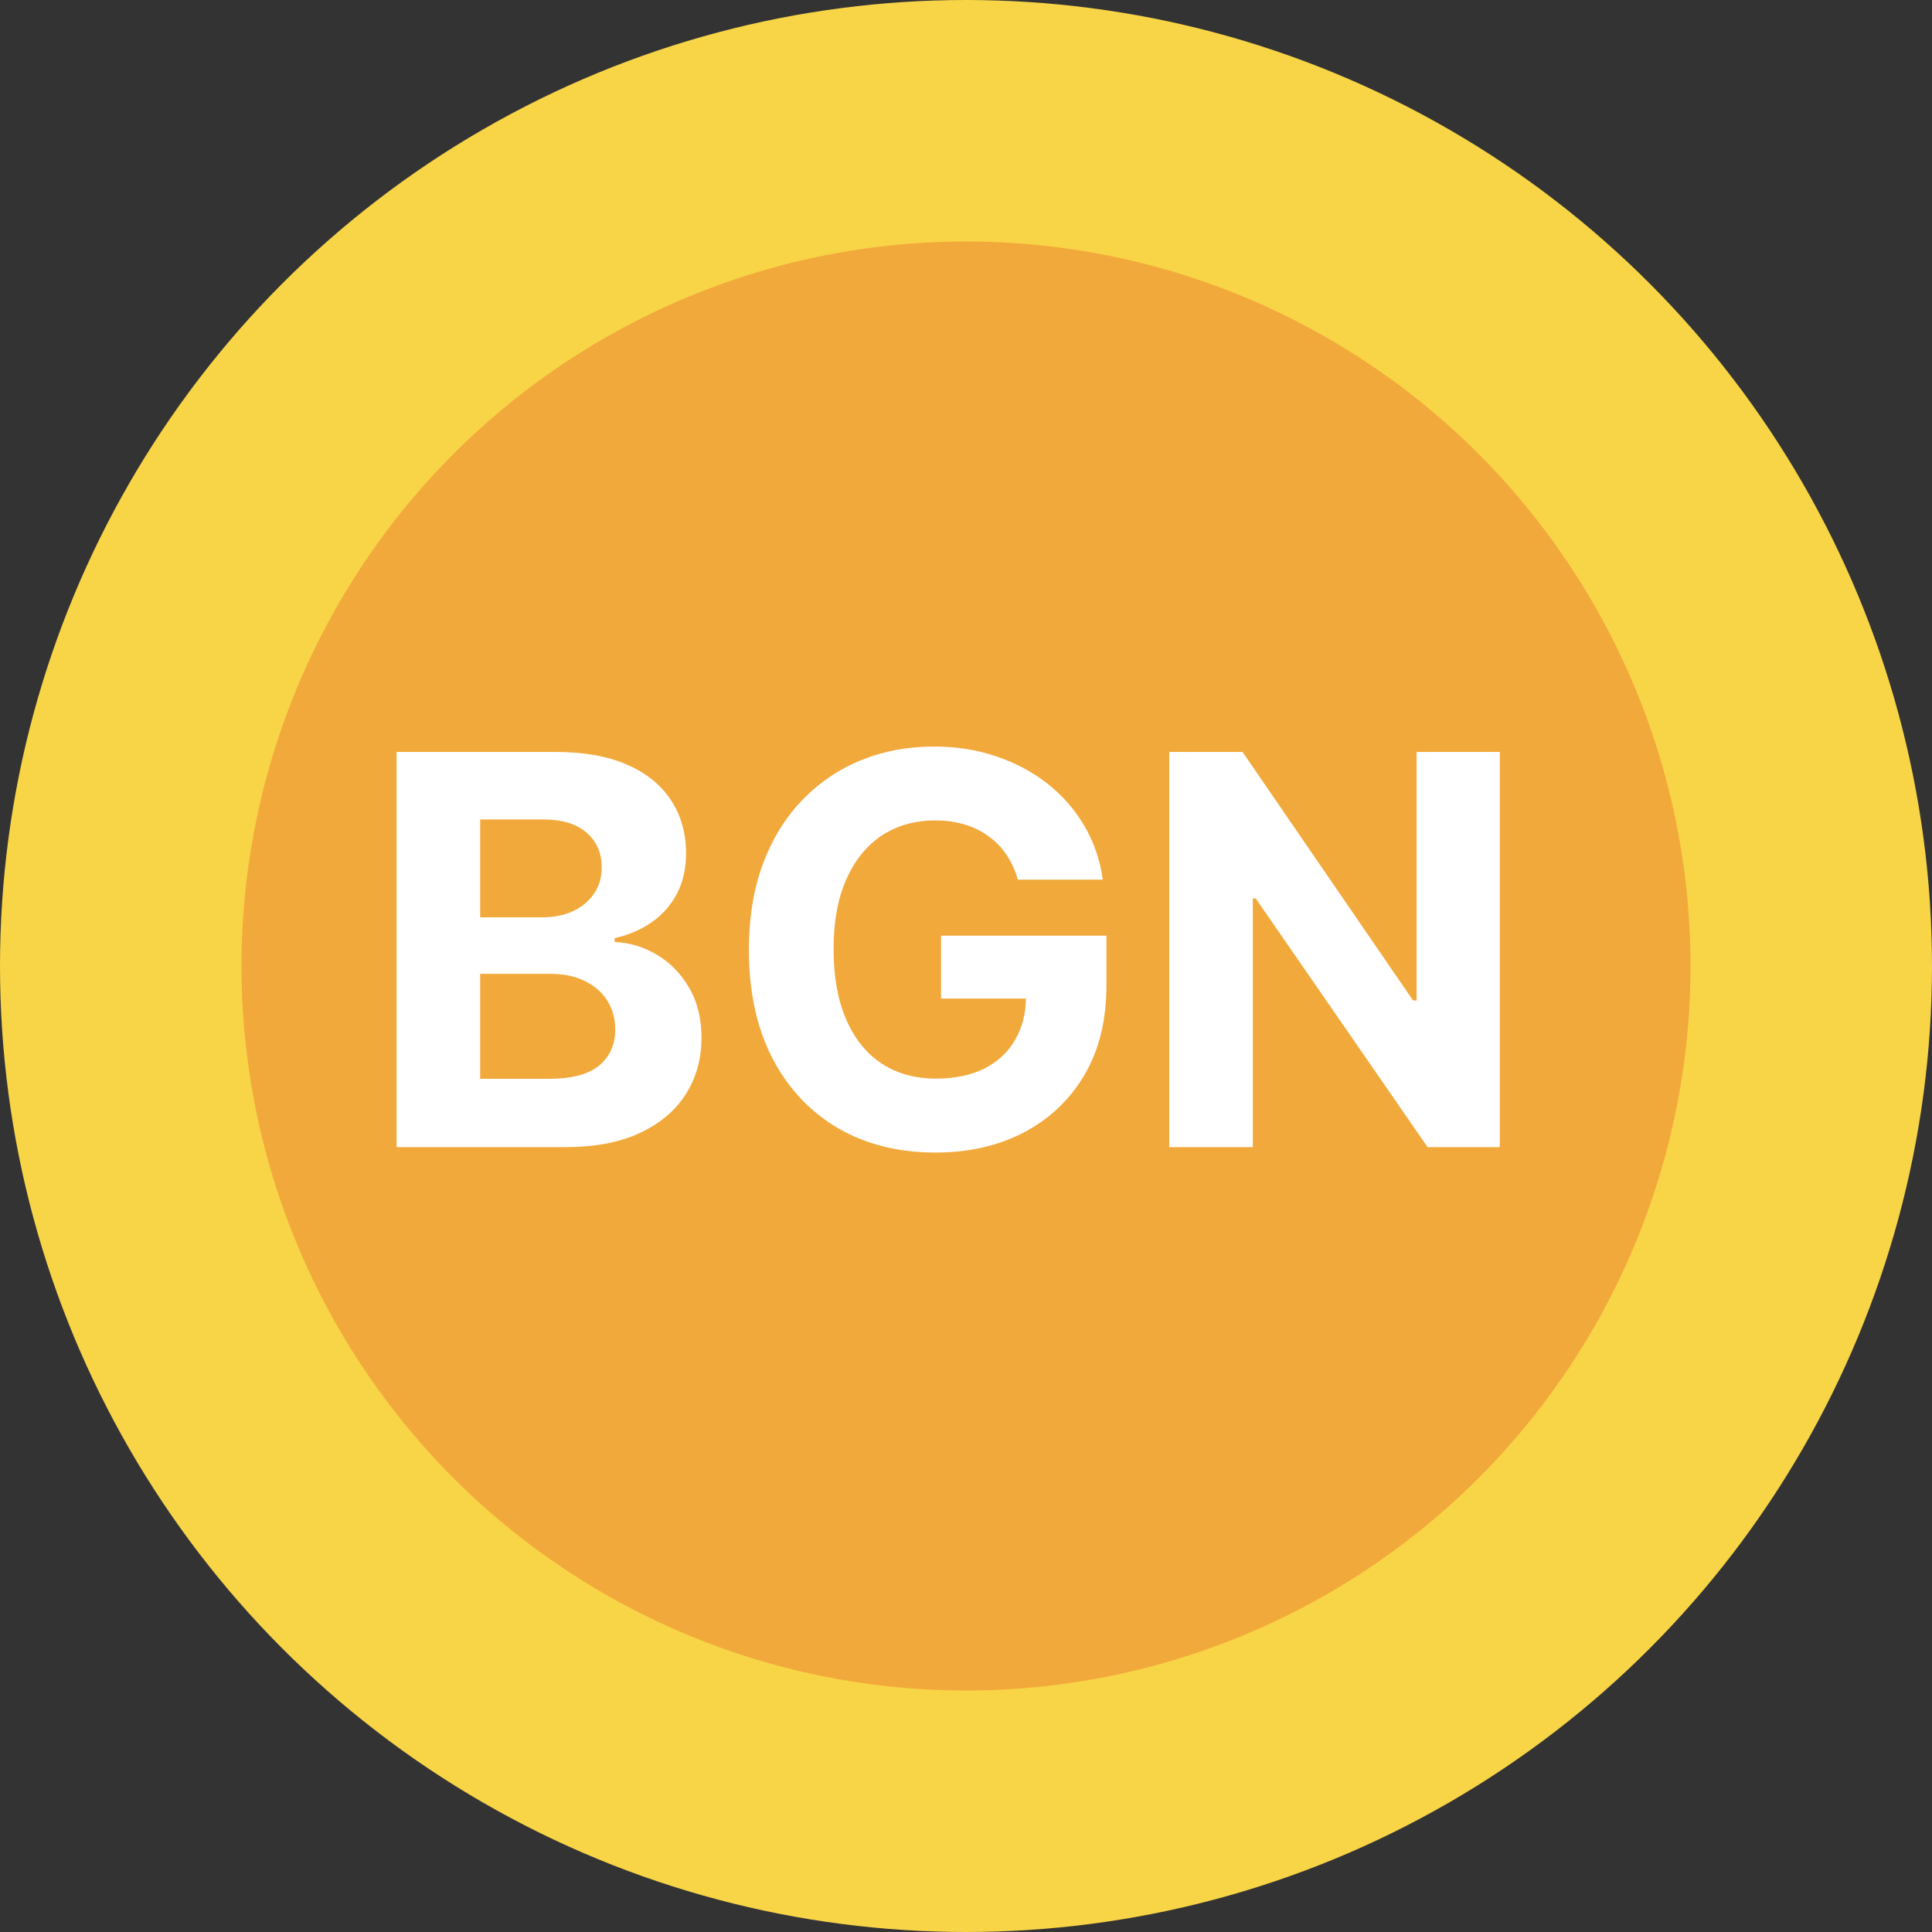 <?xml version="1.0" encoding="UTF-8"?> <svg xmlns="http://www.w3.org/2000/svg" width="32" height="32" viewBox="0 0 32 32" fill="none"><rect x="0" y="0" width="32" height="32" fill="#333333" stroke="none"/><circle cx="16" cy="16" r="16" fill="#F8D447"></circle><circle cx="16" cy="16" r="12" fill="#F2A93B"></circle><path d="M6.569 19V12.454H9.19C9.671 12.454 10.073 12.526 10.395 12.669C10.716 12.811 10.958 13.01 11.12 13.263C11.282 13.515 11.363 13.804 11.363 14.133C11.363 14.388 11.312 14.613 11.21 14.807C11.107 14.999 10.967 15.156 10.788 15.28C10.611 15.401 10.408 15.488 10.18 15.539V15.603C10.43 15.613 10.663 15.684 10.88 15.814C11.1 15.944 11.278 16.126 11.414 16.36C11.55 16.592 11.619 16.869 11.619 17.191C11.619 17.538 11.532 17.848 11.36 18.121C11.189 18.392 10.937 18.606 10.602 18.764C10.268 18.921 9.855 19 9.365 19H6.569ZM7.953 17.869H9.081C9.467 17.869 9.748 17.795 9.925 17.648C10.102 17.499 10.19 17.301 10.19 17.054C10.19 16.872 10.146 16.713 10.059 16.574C9.972 16.436 9.847 16.327 9.685 16.248C9.525 16.169 9.335 16.13 9.113 16.13H7.953V17.869ZM7.953 15.194H8.979C9.168 15.194 9.337 15.161 9.484 15.095C9.633 15.026 9.75 14.93 9.835 14.807C9.923 14.683 9.966 14.535 9.966 14.363C9.966 14.126 9.882 13.935 9.714 13.79C9.548 13.646 9.311 13.573 9.004 13.573H7.953V15.194ZM16.859 14.57C16.814 14.415 16.752 14.277 16.671 14.158C16.59 14.037 16.491 13.934 16.373 13.851C16.258 13.766 16.126 13.701 15.977 13.656C15.83 13.611 15.667 13.589 15.488 13.589C15.154 13.589 14.86 13.672 14.606 13.838C14.355 14.005 14.159 14.246 14.018 14.564C13.877 14.879 13.807 15.265 13.807 15.721C13.807 16.177 13.876 16.565 14.015 16.884C14.153 17.204 14.349 17.448 14.603 17.616C14.856 17.782 15.156 17.865 15.501 17.865C15.814 17.865 16.082 17.81 16.303 17.699C16.527 17.586 16.697 17.428 16.814 17.223C16.934 17.018 16.994 16.777 16.994 16.497L17.275 16.539H15.587V15.497H18.326V16.322C18.326 16.897 18.205 17.391 17.962 17.805C17.719 18.216 17.384 18.533 16.958 18.757C16.532 18.979 16.044 19.09 15.495 19.09C14.881 19.09 14.342 18.954 13.877 18.684C13.413 18.411 13.051 18.024 12.791 17.523C12.533 17.021 12.404 16.424 12.404 15.734C12.404 15.203 12.481 14.73 12.634 14.315C12.79 13.897 13.007 13.543 13.286 13.254C13.565 12.964 13.89 12.743 14.261 12.592C14.632 12.441 15.033 12.365 15.466 12.365C15.837 12.365 16.182 12.419 16.501 12.528C16.821 12.635 17.104 12.786 17.352 12.982C17.601 13.178 17.804 13.411 17.962 13.682C18.12 13.95 18.221 14.246 18.265 14.57H16.859ZM24.841 12.454V19H23.645L20.798 14.88H20.75V19H19.366V12.454H20.58L23.405 16.571H23.463V12.454H24.841Z" fill="white"></path></svg> 